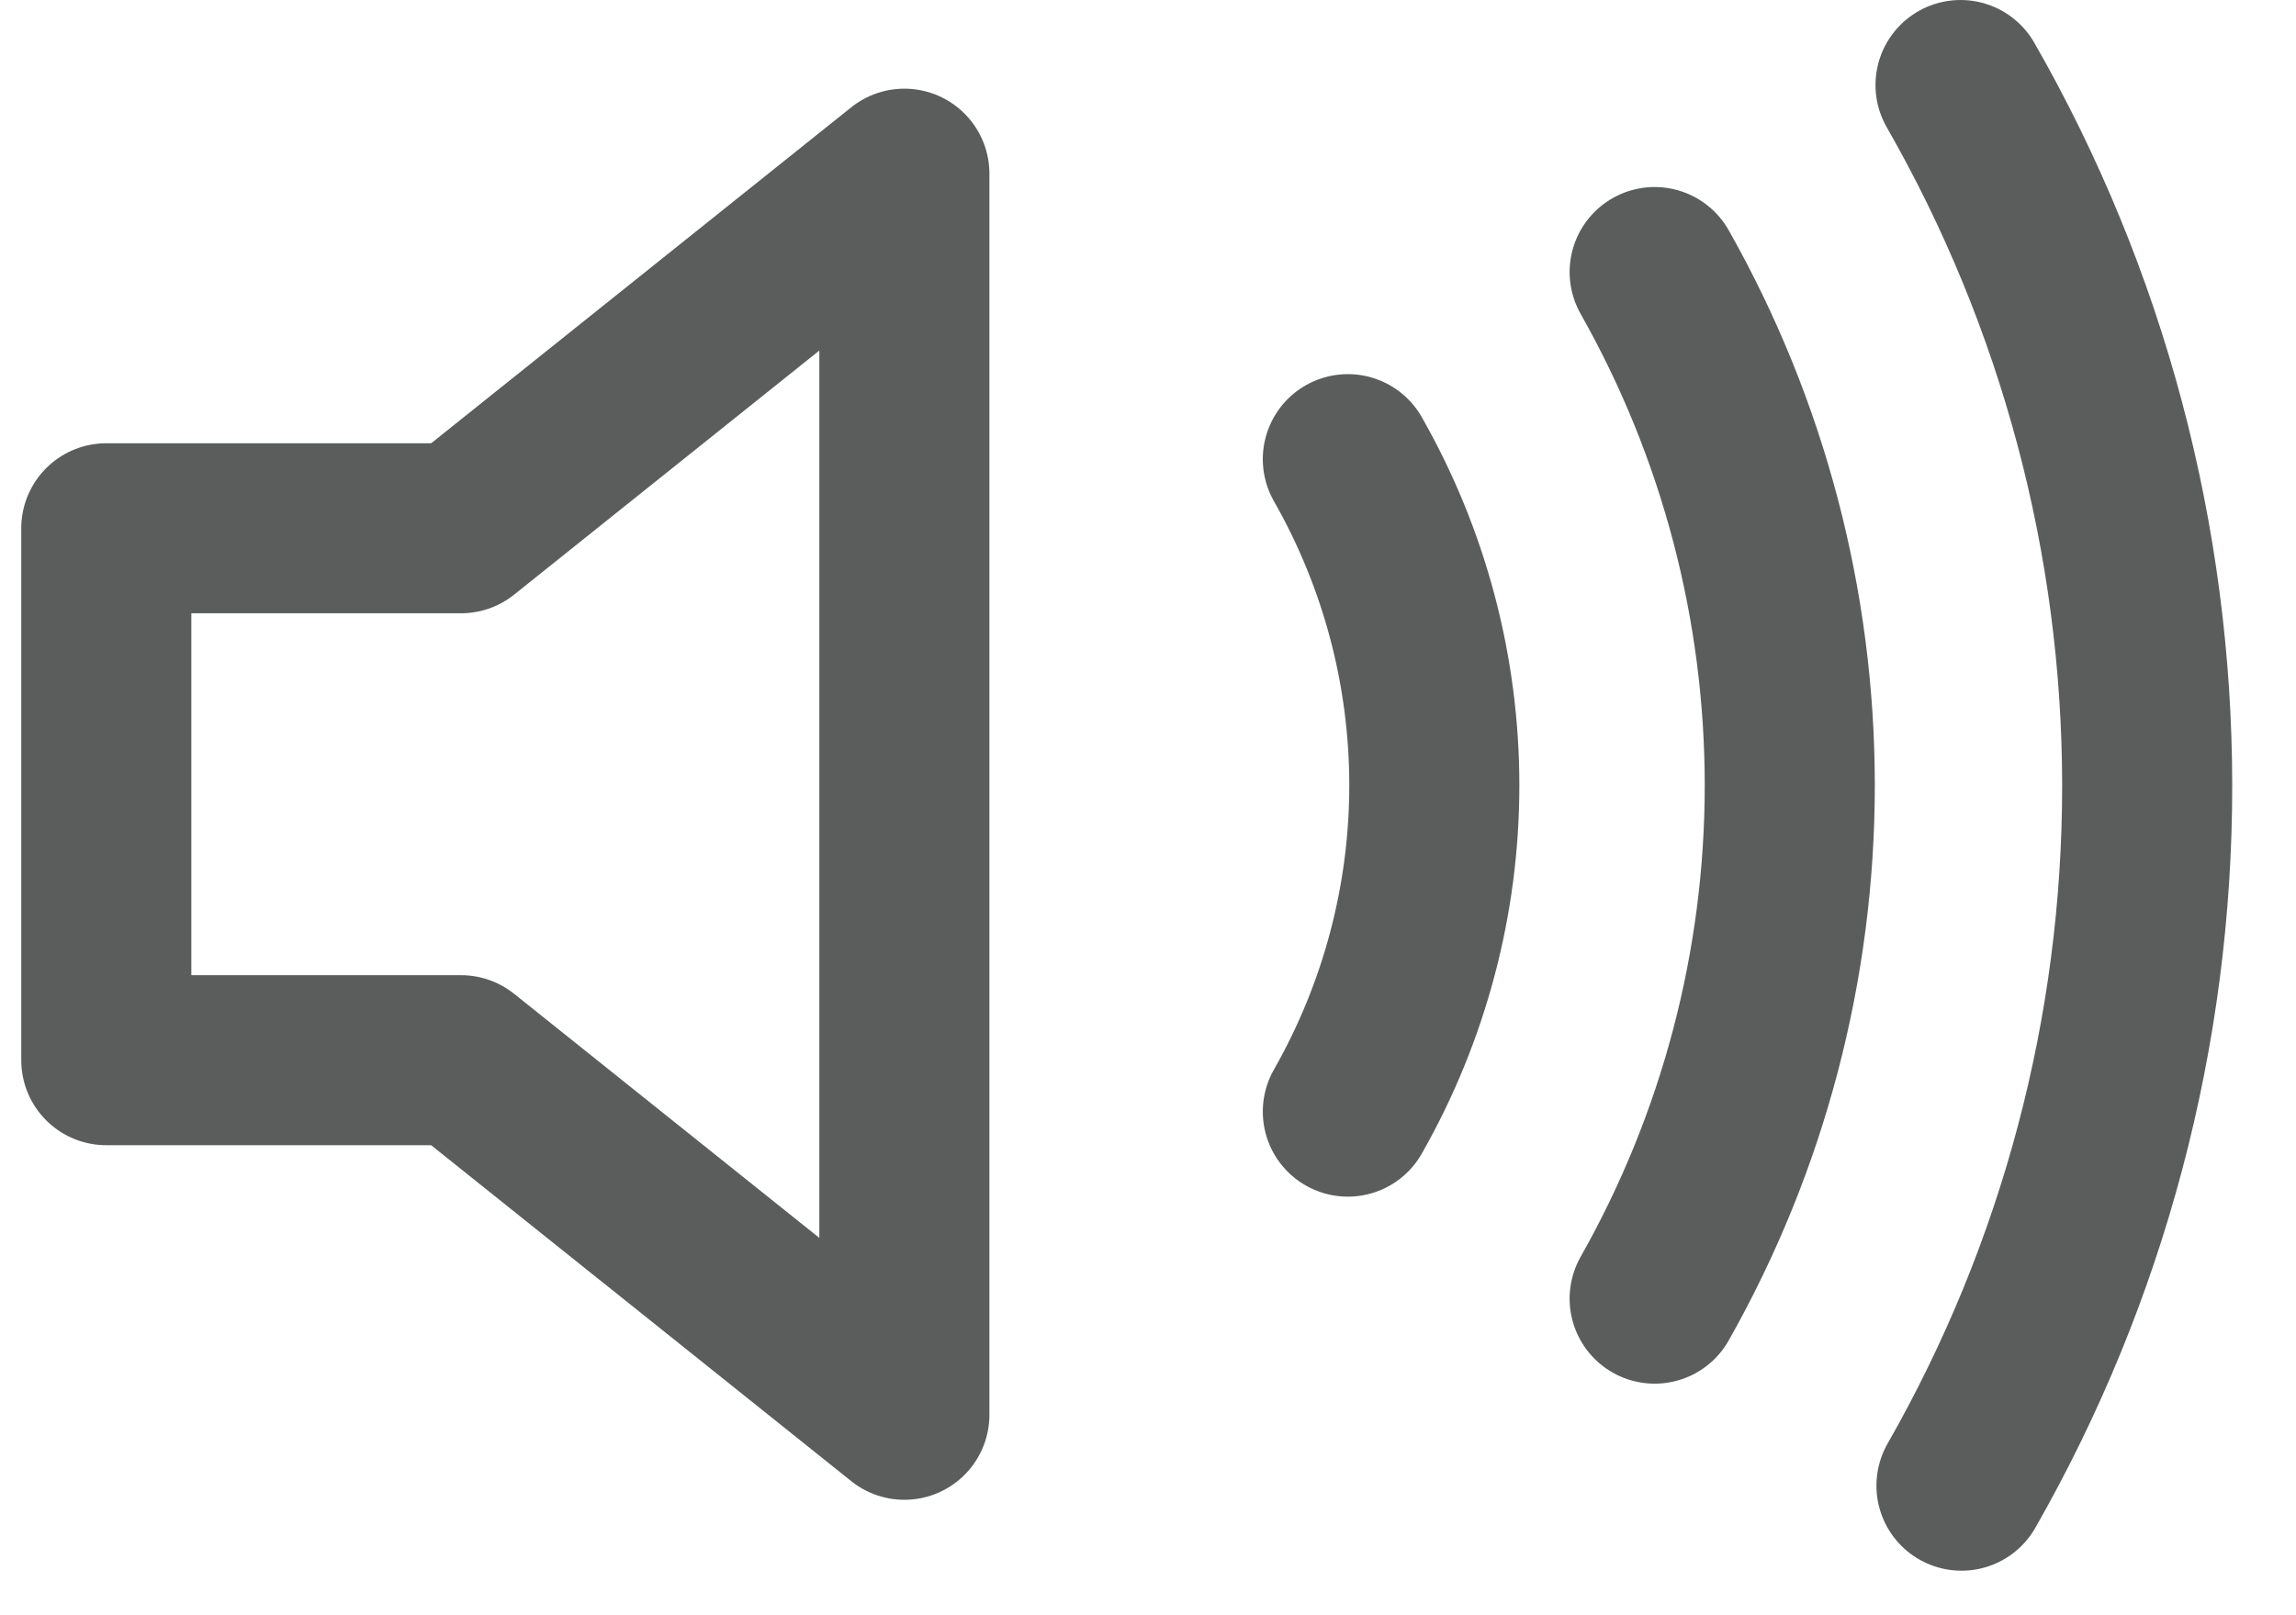 <svg width="27" height="19" viewBox="0 0 27 19" fill="none" xmlns="http://www.w3.org/2000/svg">
<path d="M10.635 2.043L5.421 6.214H1.25V12.471H5.421L10.635 16.642V2.043Z" stroke="#5B5C5C" stroke-width="2" stroke-linecap="round" stroke-linejoin="round"/>
<path d="M15.85 5.401C16.516 6.57 16.867 7.892 16.867 9.238C16.867 10.584 16.516 11.906 15.85 13.076M19.458 3.2C20.5 5.042 21.047 7.122 21.047 9.238C21.047 11.354 20.5 13.434 19.458 15.276M23.055 1C24.492 3.508 25.248 6.347 25.25 9.237C25.252 12.127 24.499 14.967 23.066 17.476" stroke="#5B5C5C" stroke-width="2" stroke-linecap="round" stroke-linejoin="round"/>
</svg>
